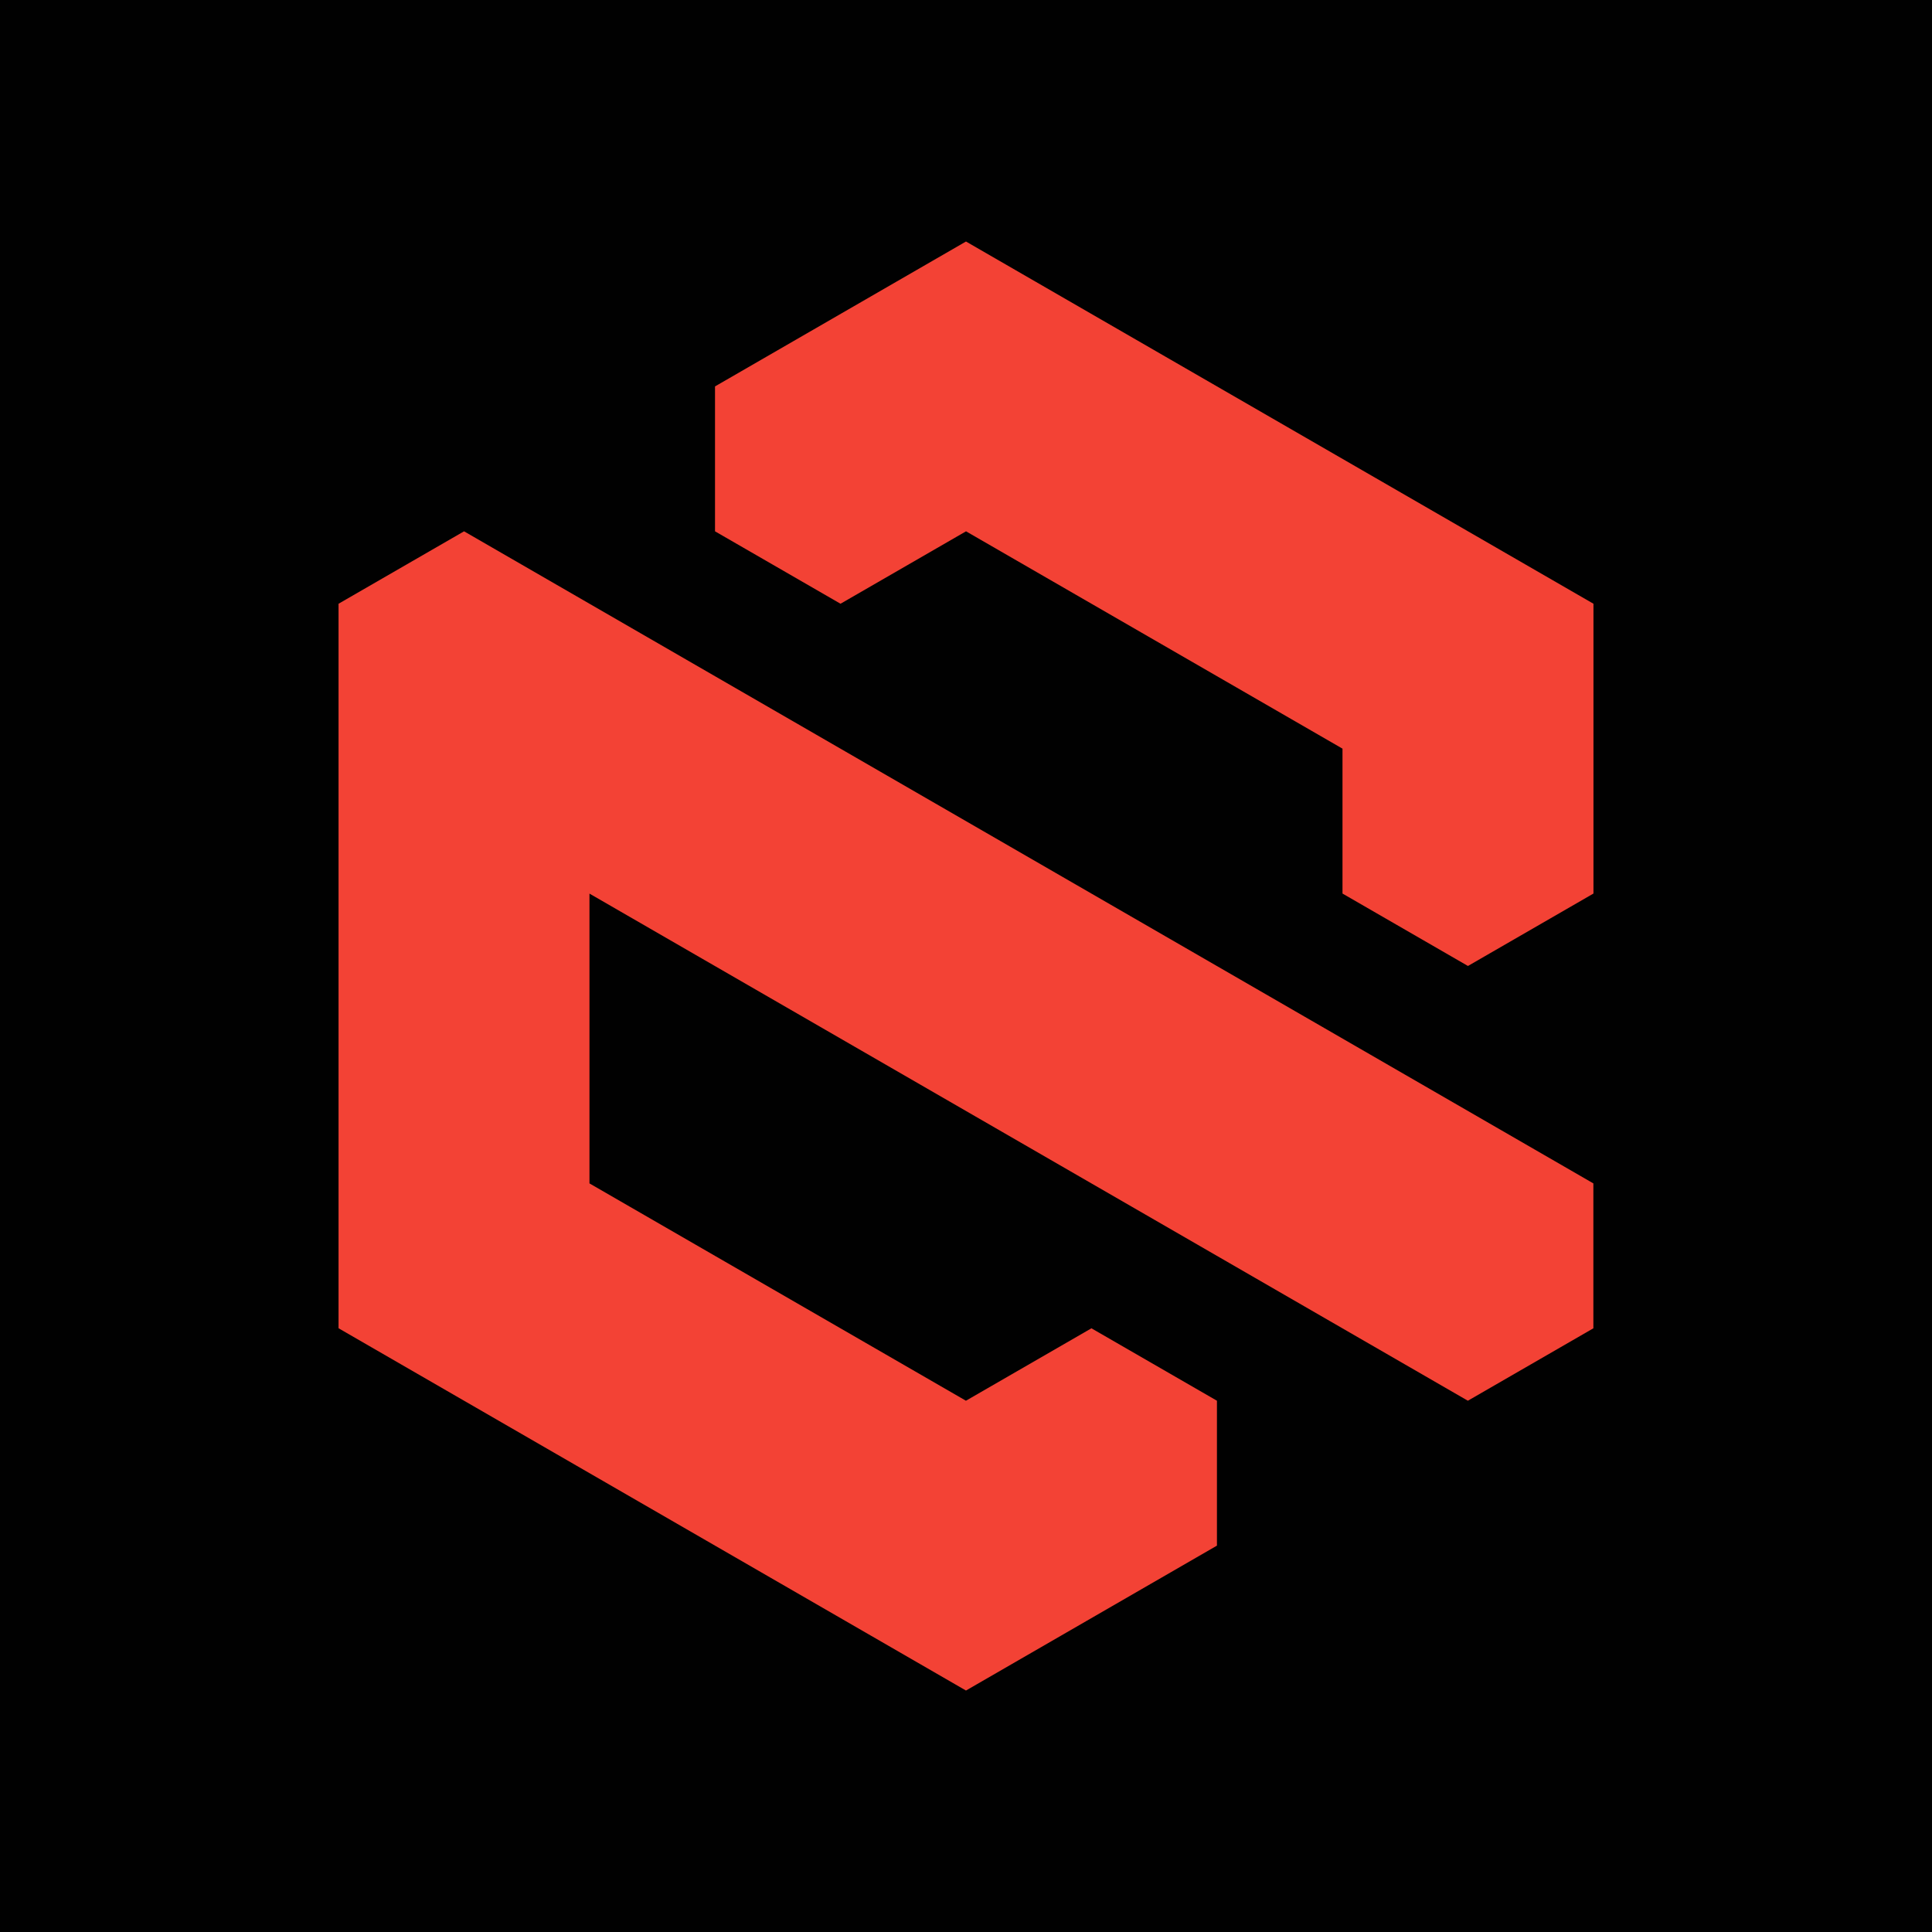 <?xml version="1.0" encoding="UTF-8" standalone="no"?>
<!-- Created with Inkscape (http://www.inkscape.org/) -->

<svg
   width="42.333mm"
   height="42.333mm"
   viewBox="0 0 42.333 42.333"
   version="1.1"
   id="svg670"
   sodipodi:docname="カラー_ロゴマーク単体_abcEQIDEN.svg"
   inkscape:export-filename="カラー_ロゴマーク単体_abcEQIDEN.png"
   inkscape:export-xdpi="96"
   inkscape:export-ydpi="96"
   inkscape:version="1.2 (dc2aedaf03, 2022-05-15)"
   xmlns:inkscape="http://www.inkscape.org/namespaces/inkscape"
   xmlns:sodipodi="http://sodipodi.sourceforge.net/DTD/sodipodi-0.dtd"
   xmlns="http://www.w3.org/2000/svg"
   xmlns:svg="http://www.w3.org/2000/svg">
  <sodipodi:namedview
     id="namedview34394"
     pagecolor="#ffffff"
     bordercolor="#666666"
     borderopacity="1.0"
     inkscape:showpageshadow="2"
     inkscape:pageopacity="0.0"
     inkscape:pagecheckerboard="0"
     inkscape:deskcolor="#d1d1d1"
     inkscape:document-units="mm"
     showgrid="false"
     inkscape:zoom="1.4749996"
     inkscape:cx="80.000019"
     inkscape:cy="80.000019"
     inkscape:window-width="3584"
     inkscape:window-height="2206"
     inkscape:window-x="-11"
     inkscape:window-y="-11"
     inkscape:window-maximized="1"
     inkscape:current-layer="svg670" />
  <defs
     id="defs667" />
  <g
     id="layer1"
     transform="translate(73.669,-310.757)">
    <g
       id="g1783-0"
       transform="translate(-114.152,302.108)">
      <rect
         style="opacity:0.993;fill:#000000;fill-opacity:1;stroke:none;stroke-width:1.588"
         id="rect5194-4"
         width="42.333"
         height="42.333"
         x="40.483"
         y="8.649" />
      <path
         id="path1294-3-8-1-7-70-1-9-2-40-5"
         style="opacity:0.993;fill:#f44336;fill-opacity:1;stroke:none;stroke-width:5.292"
         d="m 61.649,13.941 -5.499,3.175 v 3.175 l 2.75,1.587 2.75,-1.587 8.249,4.762 v 3.175 l 2.749,1.587 2.75,-1.587 v -6.35 z m -10.998,6.35 -2.75,1.587 v 15.875 l 13.748,7.938 5.499,-3.175 v -3.175 l -2.75,-1.587 -2.75,1.587 -8.249,-4.762 v -6.35 l 19.247,11.112 2.75,-1.587 v -3.175 z" />
    </g>
  </g>
</svg>
